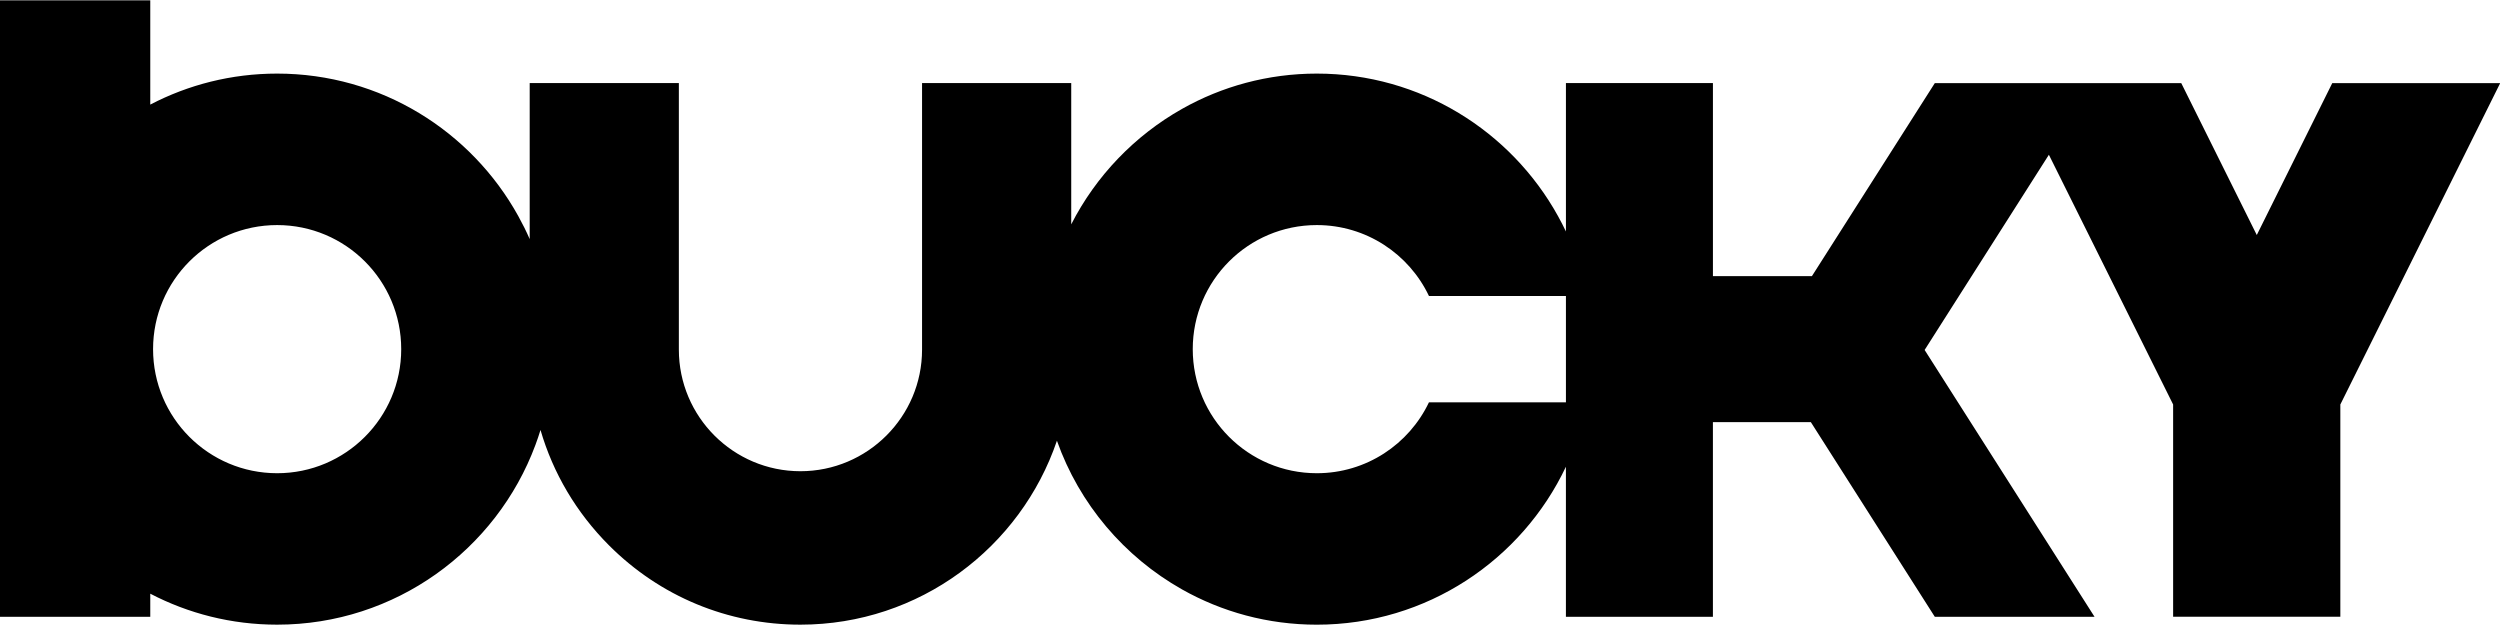 <svg width="1400" height="350" viewBox="0 0 1400 350" fill="none" xmlns="http://www.w3.org/2000/svg">
<g clip-path="url(#clip0_2367_1238)">
<path d="M1306.07 46.542L1263.8 131.612L1221.5 46.542H1127.44H1083.5L1014.67 154.642H959.24V46.532H876.92V129.632C875.52 126.692 874.04 123.802 872.46 120.972C846.16 73.442 795.48 41.212 737.42 41.212C709.99 41.212 684.22 48.392 661.9 61.002C635.42 75.952 613.76 98.482 599.89 125.632V46.532H516.35V195.812C516.35 233.342 485.8 263.882 448.23 263.882C410.66 263.882 380.16 233.342 380.16 195.812V46.532H296.63V133.892C294.7 129.482 292.55 125.172 290.22 120.972C263.93 73.442 213.25 41.212 155.19 41.212C129.58 41.212 105.41 47.472 84.15 58.572V0.172H-0.13V345.392H84.15V332.462C105.41 343.552 129.58 349.812 155.19 349.812C221.41 349.812 278.03 307.862 299.83 249.192C300.86 246.432 301.81 243.632 302.68 240.792C309.71 264.942 322.75 287.072 341.03 305.382C369.62 334.032 407.68 349.812 448.23 349.812C514.84 349.812 571.56 306.642 591.88 246.802C604.42 282.252 629.57 311.792 661.89 330.042C684.2 342.642 709.98 349.822 737.41 349.822C798.96 349.822 852.21 313.592 876.91 261.372V345.392H959.23V236.402H1014.08L1083.49 345.402H1172.94L1077.79 195.982L1147.37 86.672V86.652L1216.95 226.512V345.382H1310.59V226.512L1400.11 46.542H1306.05H1306.07ZM155.2 265.002C116.82 265.002 85.72 233.912 85.72 195.522C85.72 157.132 116.81 126.042 155.2 126.042C193.59 126.042 224.68 157.142 224.68 195.522C224.68 233.902 193.53 265.002 155.2 265.002ZM876.92 225.302H800.21C789.05 248.782 765.11 265.002 737.42 265.002C699.04 265.002 667.94 233.912 667.94 195.522C667.94 157.132 699.03 126.042 737.42 126.042C765.11 126.042 789.05 142.262 800.21 165.742H876.92V225.302Z" fill="black"/>
</g>
<defs>
<clipPath id="clip0_2367_1238">
<rect width="1400" height="350" fill="white"/>
</clipPath>
</defs>
</svg>
